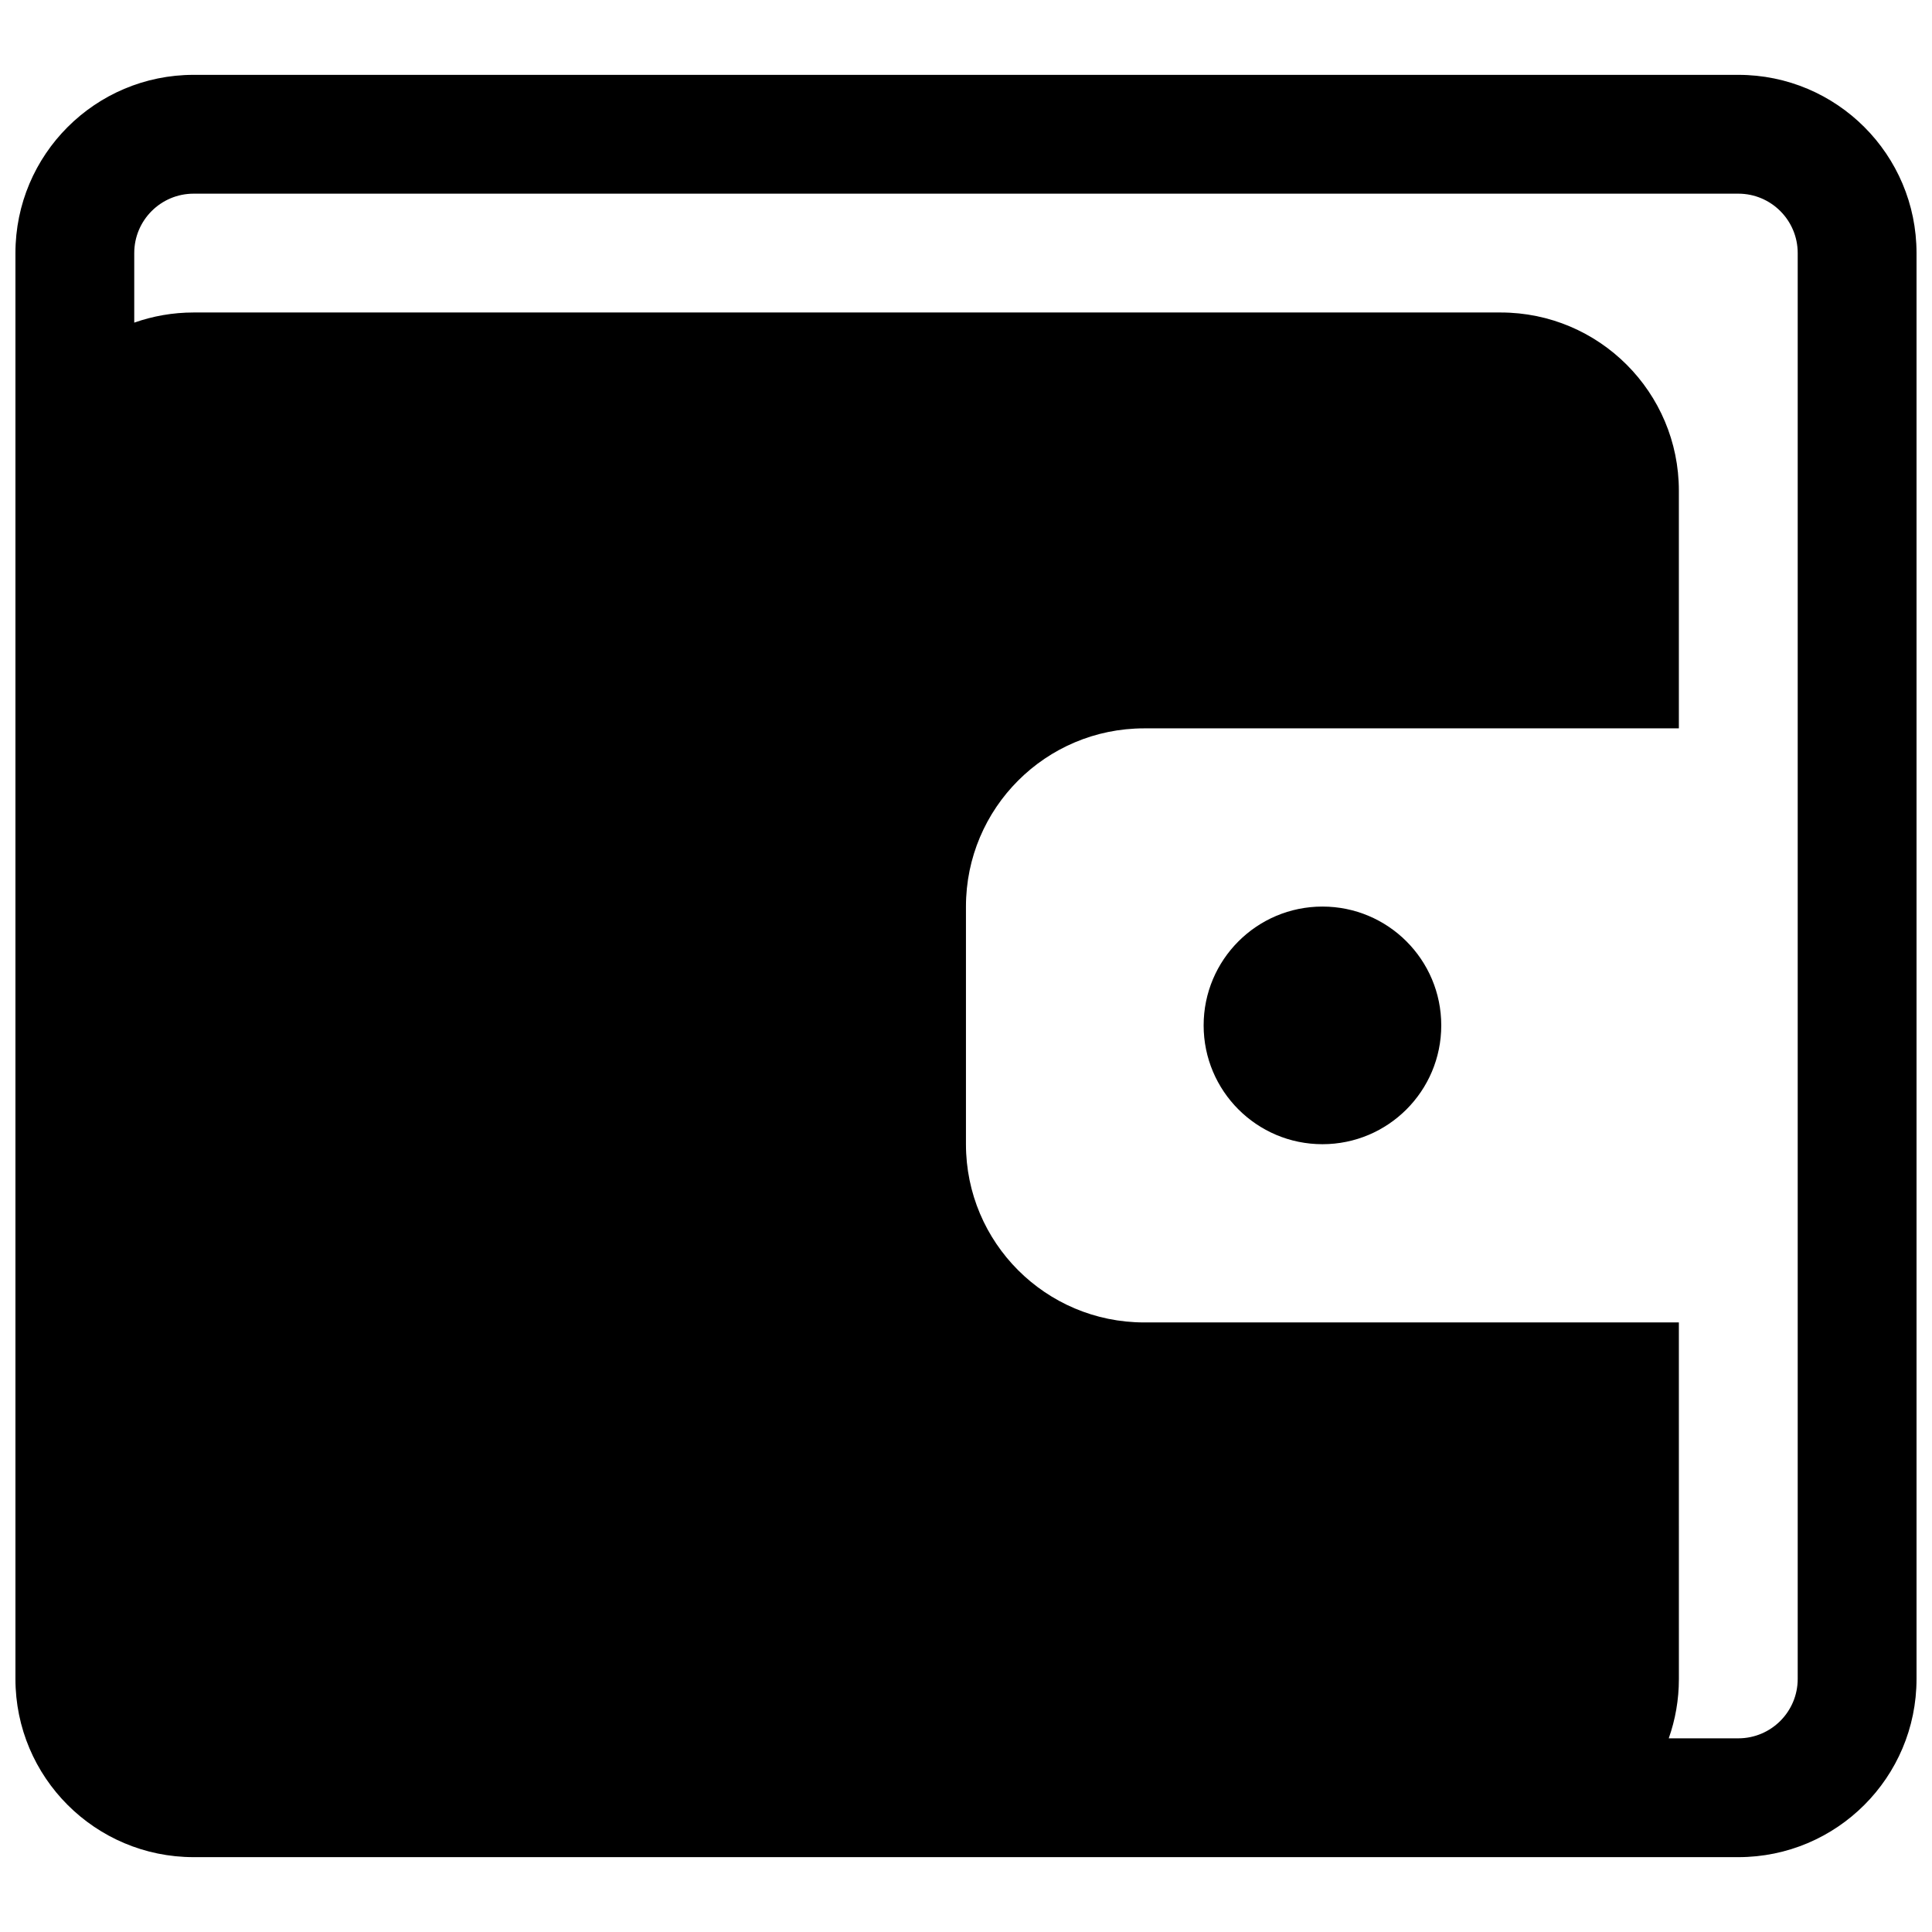 <?xml version="1.0" encoding="UTF-8"?>
<!-- Uploaded to: ICON Repo, www.svgrepo.com, Generator: ICON Repo Mixer Tools -->
<svg width="800px" height="800px" version="1.1" viewBox="144 144 512 512" xmlns="http://www.w3.org/2000/svg">
 <defs>
  <clipPath id="a">
   <path d="m148.09 163h503.81v474h-503.81z"/>
  </clipPath>
 </defs>
 <path d="m494.46 384.25c-17.391 0-31.484 14.098-31.484 31.488 0 17.391 14.094 31.488 31.484 31.488 17.395 0 31.488-14.098 31.488-31.488 0-17.391-14.094-31.488-31.488-31.488z"/>
 <g clip-path="url(#a)">
  <path d="m651.9 588.93c0 26.086-21.145 47.234-47.23 47.234h-409.35c-26.082 0-47.23-21.148-47.23-47.234v-377.86c0-26.086 21.148-47.234 47.23-47.234h409.35c26.086 0 47.23 21.148 47.23 47.234zm-62.977 0c0 5.519-0.945 10.82-2.688 15.746h18.434c8.695 0 15.742-7.051 15.742-15.746v-377.86c0-8.695-7.047-15.746-15.742-15.746h-409.35c-8.695 0-15.742 7.051-15.742 15.746v18.43c4.926-1.738 10.223-2.688 15.742-2.688h346.37c26.086 0 47.23 21.148 47.23 47.234v62.977h-141.7c-26.086 0-47.23 21.145-47.23 47.23v62.977c0 26.086 21.145 47.23 47.23 47.23h141.7z" fill-rule="evenodd"/>
 </g>
</svg>
